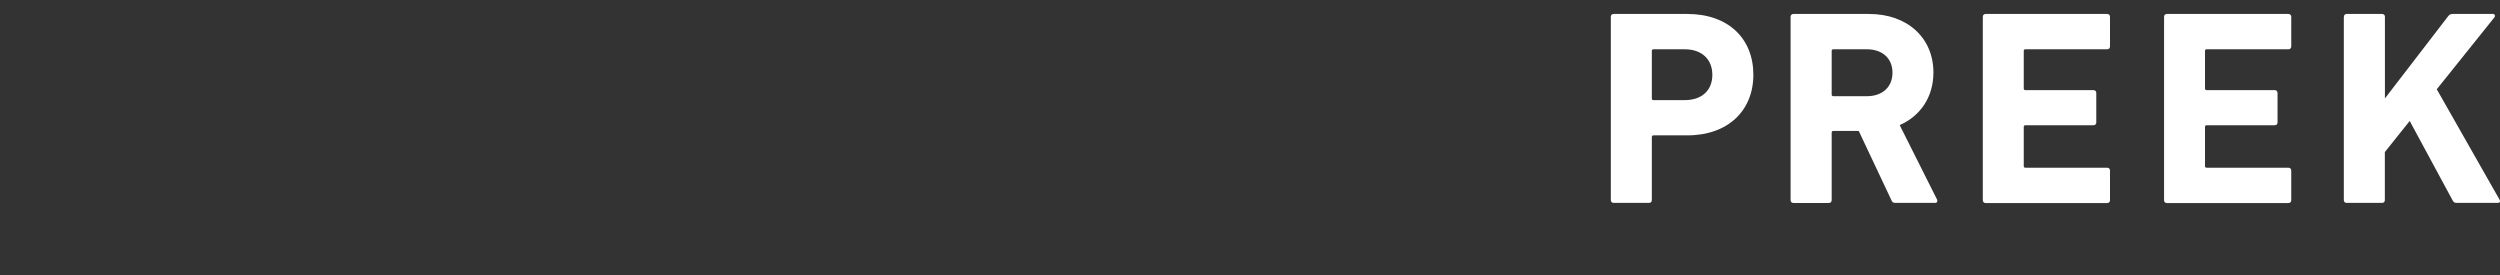 <svg width="1000" height="110" viewBox="0 0 1000 110" fill="none" xmlns="http://www.w3.org/2000/svg">
<rect x="0" y="0" width="1000" height="110" fill="#333333" stroke="none"/>
<path d="M645.456 81.159C644.803 81.159 644.329 80.716 644.329 80.036V6.709C644.329 6.029 644.774 5.586 645.456 5.586H674.913C691.406 5.586 701.344 15.487 701.344 29.91C701.344 44.126 691.317 54.146 674.913 54.146H661.415C660.971 54.146 660.733 54.382 660.733 54.825V80.036C660.733 80.716 660.288 81.159 659.606 81.159H645.456ZM684.94 29.94C684.94 23.822 680.816 19.713 673.904 19.713H661.415C660.971 19.713 660.733 19.92 660.733 20.364V39.368C660.733 39.811 660.971 40.048 661.415 40.048H673.904C680.816 40.048 684.94 36.058 684.94 29.94Z" fill="white"/>
<path d="M758.211 81.159C757.203 81.159 756.876 80.834 756.55 80.036L743.498 52.372H733.352C732.907 52.372 732.67 52.609 732.67 53.052V80.066C732.67 80.746 732.225 81.189 731.543 81.189H717.363C716.711 81.189 716.236 80.746 716.236 80.066V6.709C716.236 6.029 716.681 5.586 717.363 5.586H747.591C763.106 5.586 773.37 15.251 773.37 29.023C773.37 38.688 768.238 46.373 759.873 50.037L774.824 79.829C775.15 80.509 774.824 81.159 774.052 81.159H758.211ZM756.995 29.053C756.995 23.378 752.99 19.713 746.731 19.713H733.352C732.907 19.713 732.67 19.92 732.67 20.364V37.801C732.67 38.245 732.907 38.481 733.352 38.481H746.731C752.961 38.481 756.995 34.816 756.995 29.053Z" fill="white"/>
<path d="M793.127 6.709C793.127 6.029 793.572 5.586 794.254 5.586H842.874C843.557 5.586 844.002 6.029 844.002 6.709V18.59C844.002 19.27 843.557 19.713 842.874 19.713H810.184C809.739 19.713 809.502 19.92 809.502 20.364V35.378C809.502 35.821 809.739 36.058 810.184 36.058H837.387C838.069 36.058 838.514 36.501 838.514 37.181V48.973C838.514 49.653 838.069 50.096 837.387 50.096H810.184C809.739 50.096 809.502 50.333 809.502 50.776V66.441C809.502 66.884 809.739 67.091 810.184 67.091H842.874C843.557 67.091 844.002 67.534 844.002 68.214V80.095C844.002 80.775 843.557 81.218 842.874 81.218H794.254C793.601 81.218 793.127 80.775 793.127 80.095V6.709Z" fill="white"/>
<path d="M865.627 6.709C865.627 6.029 866.072 5.586 866.754 5.586H915.375C916.027 5.586 916.502 6.029 916.502 6.709V18.59C916.502 19.27 916.057 19.713 915.375 19.713H882.684C882.239 19.713 882.002 19.92 882.002 20.364V35.378C882.002 35.821 882.239 36.058 882.684 36.058H909.887C910.569 36.058 911.014 36.501 911.014 37.181V48.973C911.014 49.653 910.569 50.096 909.887 50.096H882.684C882.239 50.096 882.002 50.333 882.002 50.776V66.441C882.002 66.884 882.239 67.091 882.684 67.091H915.375C916.027 67.091 916.502 67.534 916.502 68.214V80.095C916.502 80.775 916.057 81.218 915.375 81.218H866.754C866.072 81.218 865.627 80.775 865.627 80.095V6.709Z" fill="white"/>
<path d="M937.564 6.709C937.564 6.029 938.009 5.586 938.691 5.586H952.841C953.524 5.586 953.969 6.029 953.969 6.709V39.368L979.184 6.591C979.747 5.822 980.192 5.586 981.082 5.586H997.249C997.932 5.586 998.258 6.354 997.694 7.034L974.704 35.703L999.801 79.829C1000.25 80.598 999.919 81.159 999.118 81.159H982.714C981.824 81.159 981.497 80.923 981.052 80.154L963.877 48.382L953.939 60.825V80.036C953.939 80.716 953.494 81.159 952.812 81.159H938.662C937.979 81.159 937.534 80.716 937.534 80.036V6.709H937.564Z" fill="white"/>
</svg>
